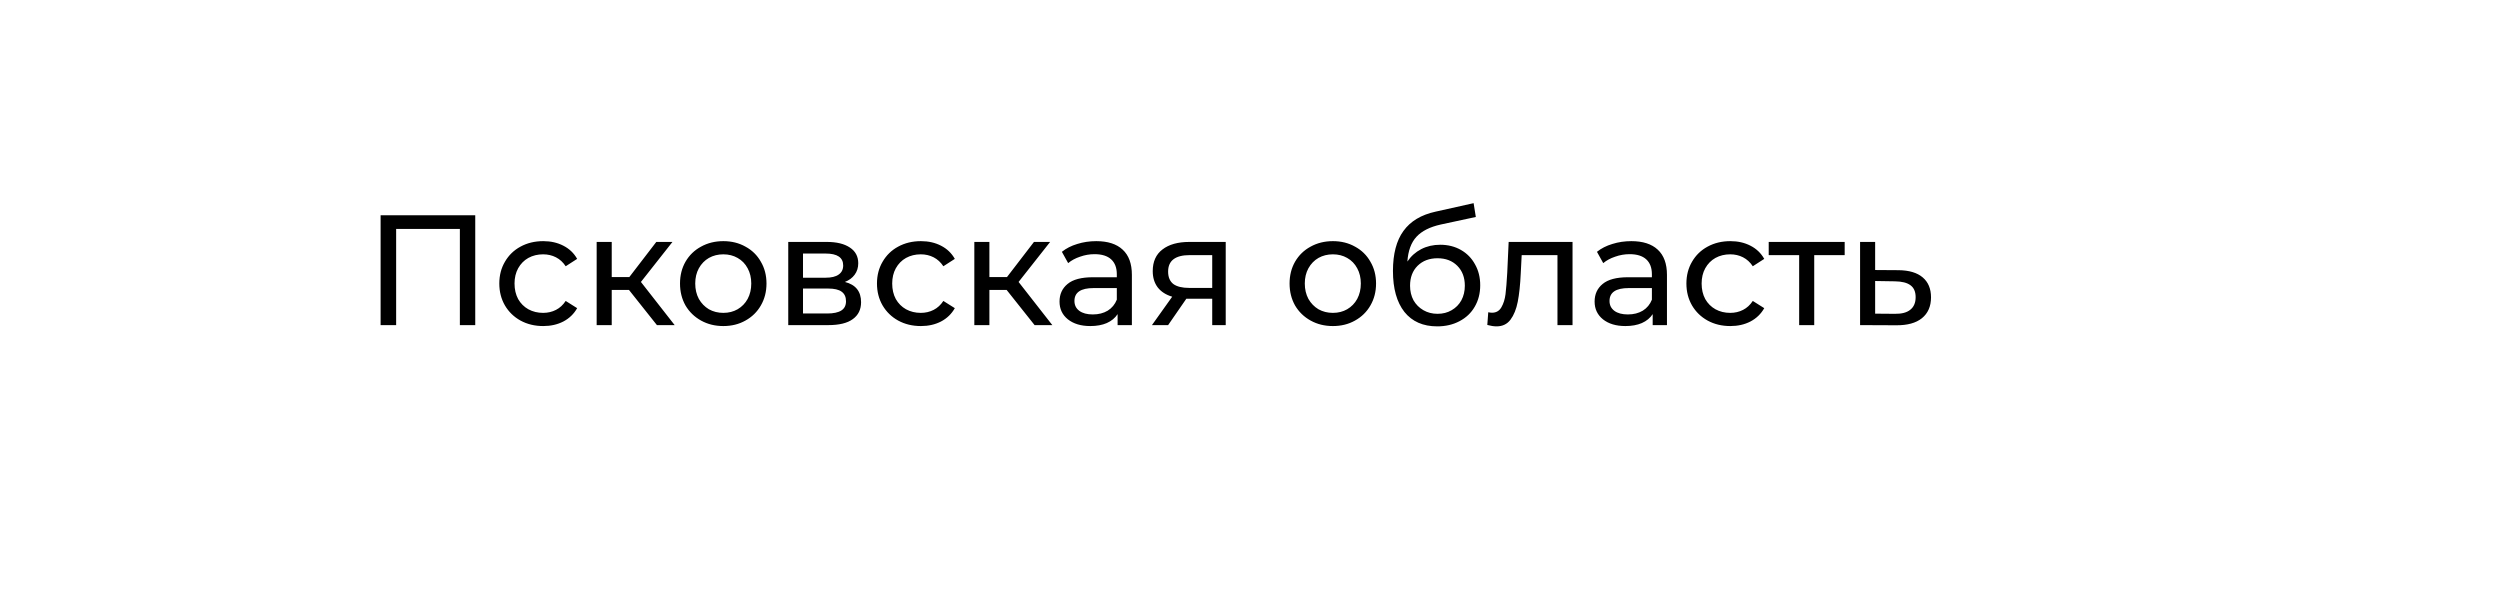 <?xml version="1.0" encoding="UTF-8"?> <svg xmlns="http://www.w3.org/2000/svg" width="223" height="53" viewBox="0 0 223 53" fill="none"> <g filter="url(#filter0_d_2_619)"> <path fill-rule="evenodd" clip-rule="evenodd" d="M25.28 5.065C16.55 5.8 9.617 12.714 9.039 21.333H9V22.459L9 22.5L9 22.541V40H28.803V40H192C194.209 40 196 38.209 196 36V9C196 6.791 194.209 5 192 5H26.823H26C25.754 5 25.514 5.022 25.28 5.065Z" fill="white"></path> </g> <path d="M42.392 19.2V29H41.02V20.418H35.336V29H33.95V19.2H42.392ZM48.458 29.084C47.702 29.084 47.026 28.921 46.428 28.594C45.84 28.267 45.378 27.819 45.042 27.25C44.706 26.671 44.538 26.018 44.538 25.29C44.538 24.562 44.706 23.913 45.042 23.344C45.378 22.765 45.84 22.317 46.428 22C47.026 21.673 47.702 21.51 48.458 21.51C49.13 21.51 49.727 21.645 50.25 21.916C50.782 22.187 51.193 22.579 51.482 23.092L50.46 23.75C50.227 23.395 49.938 23.129 49.592 22.952C49.247 22.775 48.864 22.686 48.444 22.686C47.959 22.686 47.52 22.793 47.128 23.008C46.745 23.223 46.442 23.531 46.218 23.932C46.004 24.324 45.896 24.777 45.896 25.29C45.896 25.813 46.004 26.275 46.218 26.676C46.442 27.068 46.745 27.371 47.128 27.586C47.52 27.801 47.959 27.908 48.444 27.908C48.864 27.908 49.247 27.819 49.592 27.642C49.938 27.465 50.227 27.199 50.46 26.844L51.482 27.488C51.193 28.001 50.782 28.398 50.25 28.678C49.727 28.949 49.13 29.084 48.458 29.084ZM56.106 25.864H54.566V29H53.222V21.58H54.566V24.716H56.134L58.542 21.58H59.984L57.17 25.15L60.18 29H58.598L56.106 25.864ZM64.521 29.084C63.784 29.084 63.121 28.921 62.533 28.594C61.945 28.267 61.483 27.819 61.147 27.25C60.821 26.671 60.657 26.018 60.657 25.29C60.657 24.562 60.821 23.913 61.147 23.344C61.483 22.765 61.945 22.317 62.533 22C63.121 21.673 63.784 21.51 64.521 21.51C65.259 21.51 65.917 21.673 66.495 22C67.083 22.317 67.541 22.765 67.867 23.344C68.203 23.913 68.371 24.562 68.371 25.29C68.371 26.018 68.203 26.671 67.867 27.25C67.541 27.819 67.083 28.267 66.495 28.594C65.917 28.921 65.259 29.084 64.521 29.084ZM64.521 27.908C64.997 27.908 65.422 27.801 65.795 27.586C66.178 27.362 66.477 27.054 66.691 26.662C66.906 26.261 67.013 25.803 67.013 25.29C67.013 24.777 66.906 24.324 66.691 23.932C66.477 23.531 66.178 23.223 65.795 23.008C65.422 22.793 64.997 22.686 64.521 22.686C64.045 22.686 63.616 22.793 63.233 23.008C62.86 23.223 62.561 23.531 62.337 23.932C62.123 24.324 62.015 24.777 62.015 25.29C62.015 25.803 62.123 26.261 62.337 26.662C62.561 27.054 62.86 27.362 63.233 27.586C63.616 27.801 64.045 27.908 64.521 27.908ZM75.366 25.15C76.327 25.393 76.808 25.995 76.808 26.956C76.808 27.609 76.561 28.113 76.066 28.468C75.581 28.823 74.853 29 73.882 29H70.312V21.58H73.756C74.633 21.58 75.319 21.748 75.814 22.084C76.309 22.411 76.556 22.877 76.556 23.484C76.556 23.876 76.449 24.217 76.234 24.506C76.029 24.786 75.739 25.001 75.366 25.15ZM71.628 24.772H73.644C74.157 24.772 74.545 24.679 74.806 24.492C75.077 24.305 75.212 24.035 75.212 23.68C75.212 22.971 74.689 22.616 73.644 22.616H71.628V24.772ZM73.784 27.964C74.344 27.964 74.764 27.875 75.044 27.698C75.324 27.521 75.464 27.245 75.464 26.872C75.464 26.489 75.333 26.205 75.072 26.018C74.82 25.831 74.419 25.738 73.868 25.738H71.628V27.964H73.784ZM82.146 29.084C81.39 29.084 80.713 28.921 80.116 28.594C79.528 28.267 79.066 27.819 78.73 27.25C78.394 26.671 78.226 26.018 78.226 25.29C78.226 24.562 78.394 23.913 78.73 23.344C79.066 22.765 79.528 22.317 80.116 22C80.713 21.673 81.39 21.51 82.146 21.51C82.818 21.51 83.415 21.645 83.938 21.916C84.47 22.187 84.88 22.579 85.17 23.092L84.148 23.75C83.914 23.395 83.625 23.129 83.28 22.952C82.934 22.775 82.552 22.686 82.132 22.686C81.646 22.686 81.208 22.793 80.816 23.008C80.433 23.223 80.13 23.531 79.906 23.932C79.691 24.324 79.584 24.777 79.584 25.29C79.584 25.813 79.691 26.275 79.906 26.676C80.13 27.068 80.433 27.371 80.816 27.586C81.208 27.801 81.646 27.908 82.132 27.908C82.552 27.908 82.934 27.819 83.28 27.642C83.625 27.465 83.914 27.199 84.148 26.844L85.17 27.488C84.88 28.001 84.47 28.398 83.938 28.678C83.415 28.949 82.818 29.084 82.146 29.084ZM89.794 25.864H88.254V29H86.91V21.58H88.254V24.716H89.822L92.23 21.58H93.672L90.858 25.15L93.868 29H92.286L89.794 25.864ZM97.786 21.51C98.813 21.51 99.597 21.762 100.138 22.266C100.689 22.77 100.964 23.521 100.964 24.52V29H99.69V28.02C99.466 28.365 99.144 28.631 98.724 28.818C98.314 28.995 97.823 29.084 97.254 29.084C96.424 29.084 95.756 28.883 95.252 28.482C94.757 28.081 94.51 27.553 94.51 26.9C94.51 26.247 94.748 25.724 95.224 25.332C95.7 24.931 96.456 24.73 97.492 24.73H99.62V24.464C99.62 23.885 99.452 23.442 99.116 23.134C98.78 22.826 98.285 22.672 97.632 22.672C97.194 22.672 96.764 22.747 96.344 22.896C95.924 23.036 95.57 23.227 95.28 23.47L94.72 22.462C95.103 22.154 95.56 21.921 96.092 21.762C96.624 21.594 97.189 21.51 97.786 21.51ZM97.478 28.048C97.992 28.048 98.435 27.936 98.808 27.712C99.181 27.479 99.452 27.152 99.62 26.732V25.696H97.548C96.409 25.696 95.84 26.079 95.84 26.844C95.84 27.217 95.985 27.511 96.274 27.726C96.564 27.941 96.965 28.048 97.478 28.048ZM109.334 21.58V29H108.13V26.648H105.974H105.82L104.196 29H102.754L104.56 26.466C104 26.298 103.571 26.023 103.272 25.64C102.974 25.248 102.824 24.763 102.824 24.184C102.824 23.335 103.114 22.691 103.692 22.252C104.271 21.804 105.069 21.58 106.086 21.58H109.334ZM104.196 24.226C104.196 24.721 104.35 25.089 104.658 25.332C104.976 25.565 105.447 25.682 106.072 25.682H108.13V22.756H106.128C104.84 22.756 104.196 23.246 104.196 24.226ZM118.894 29.084C118.157 29.084 117.494 28.921 116.906 28.594C116.318 28.267 115.856 27.819 115.52 27.25C115.194 26.671 115.03 26.018 115.03 25.29C115.03 24.562 115.194 23.913 115.52 23.344C115.856 22.765 116.318 22.317 116.906 22C117.494 21.673 118.157 21.51 118.894 21.51C119.632 21.51 120.29 21.673 120.868 22C121.456 22.317 121.914 22.765 122.24 23.344C122.576 23.913 122.744 24.562 122.744 25.29C122.744 26.018 122.576 26.671 122.24 27.25C121.914 27.819 121.456 28.267 120.868 28.594C120.29 28.921 119.632 29.084 118.894 29.084ZM118.894 27.908C119.37 27.908 119.795 27.801 120.168 27.586C120.551 27.362 120.85 27.054 121.064 26.662C121.279 26.261 121.386 25.803 121.386 25.29C121.386 24.777 121.279 24.324 121.064 23.932C120.85 23.531 120.551 23.223 120.168 23.008C119.795 22.793 119.37 22.686 118.894 22.686C118.418 22.686 117.989 22.793 117.606 23.008C117.233 23.223 116.934 23.531 116.71 23.932C116.496 24.324 116.388 24.777 116.388 25.29C116.388 25.803 116.496 26.261 116.71 26.662C116.934 27.054 117.233 27.362 117.606 27.586C117.989 27.801 118.418 27.908 118.894 27.908ZM128.465 21.832C129.156 21.832 129.772 21.986 130.313 22.294C130.854 22.602 131.274 23.031 131.573 23.582C131.881 24.123 132.035 24.744 132.035 25.444C132.035 26.163 131.872 26.802 131.545 27.362C131.228 27.913 130.775 28.342 130.187 28.65C129.608 28.958 128.946 29.112 128.199 29.112C126.939 29.112 125.964 28.683 125.273 27.824C124.592 26.956 124.251 25.738 124.251 24.17C124.251 22.649 124.564 21.459 125.189 20.6C125.814 19.732 126.771 19.158 128.059 18.878L131.447 18.122L131.643 19.354L128.521 20.026C127.55 20.241 126.827 20.605 126.351 21.118C125.875 21.631 125.604 22.369 125.539 23.33C125.856 22.854 126.267 22.485 126.771 22.224C127.275 21.963 127.84 21.832 128.465 21.832ZM128.227 27.992C128.703 27.992 129.123 27.885 129.487 27.67C129.86 27.455 130.15 27.161 130.355 26.788C130.56 26.405 130.663 25.971 130.663 25.486C130.663 24.749 130.439 24.156 129.991 23.708C129.543 23.26 128.955 23.036 128.227 23.036C127.499 23.036 126.906 23.26 126.449 23.708C126.001 24.156 125.777 24.749 125.777 25.486C125.777 25.971 125.88 26.405 126.085 26.788C126.3 27.161 126.594 27.455 126.967 27.67C127.34 27.885 127.76 27.992 128.227 27.992ZM140.27 21.58V29H138.926V22.756H135.734L135.65 24.408C135.603 25.407 135.515 26.242 135.384 26.914C135.253 27.577 135.039 28.109 134.74 28.51C134.441 28.911 134.026 29.112 133.494 29.112C133.251 29.112 132.976 29.07 132.668 28.986L132.752 27.852C132.873 27.88 132.985 27.894 133.088 27.894C133.461 27.894 133.741 27.731 133.928 27.404C134.115 27.077 134.236 26.69 134.292 26.242C134.348 25.794 134.399 25.155 134.446 24.324L134.572 21.58H140.27ZM145.515 21.51C146.541 21.51 147.325 21.762 147.867 22.266C148.417 22.77 148.693 23.521 148.693 24.52V29H147.419V28.02C147.195 28.365 146.873 28.631 146.453 28.818C146.042 28.995 145.552 29.084 144.983 29.084C144.152 29.084 143.485 28.883 142.981 28.482C142.486 28.081 142.239 27.553 142.239 26.9C142.239 26.247 142.477 25.724 142.953 25.332C143.429 24.931 144.185 24.73 145.221 24.73H147.349V24.464C147.349 23.885 147.181 23.442 146.845 23.134C146.509 22.826 146.014 22.672 145.361 22.672C144.922 22.672 144.493 22.747 144.073 22.896C143.653 23.036 143.298 23.227 143.009 23.47L142.449 22.462C142.831 22.154 143.289 21.921 143.821 21.762C144.353 21.594 144.917 21.51 145.515 21.51ZM145.207 28.048C145.72 28.048 146.163 27.936 146.537 27.712C146.91 27.479 147.181 27.152 147.349 26.732V25.696H145.277C144.138 25.696 143.569 26.079 143.569 26.844C143.569 27.217 143.713 27.511 144.003 27.726C144.292 27.941 144.693 28.048 145.207 28.048ZM154.347 29.084C153.591 29.084 152.914 28.921 152.317 28.594C151.729 28.267 151.267 27.819 150.931 27.25C150.595 26.671 150.427 26.018 150.427 25.29C150.427 24.562 150.595 23.913 150.931 23.344C151.267 22.765 151.729 22.317 152.317 22C152.914 21.673 153.591 21.51 154.347 21.51C155.019 21.51 155.616 21.645 156.139 21.916C156.671 22.187 157.081 22.579 157.371 23.092L156.349 23.75C156.115 23.395 155.826 23.129 155.481 22.952C155.135 22.775 154.753 22.686 154.333 22.686C153.847 22.686 153.409 22.793 153.017 23.008C152.634 23.223 152.331 23.531 152.107 23.932C151.892 24.324 151.785 24.777 151.785 25.29C151.785 25.813 151.892 26.275 152.107 26.676C152.331 27.068 152.634 27.371 153.017 27.586C153.409 27.801 153.847 27.908 154.333 27.908C154.753 27.908 155.135 27.819 155.481 27.642C155.826 27.465 156.115 27.199 156.349 26.844L157.371 27.488C157.081 28.001 156.671 28.398 156.139 28.678C155.616 28.949 155.019 29.084 154.347 29.084ZM164.545 22.756H161.829V29H160.485V22.756H157.769V21.58H164.545V22.756ZM169.349 24.1C170.292 24.109 171.011 24.324 171.505 24.744C172 25.164 172.247 25.757 172.247 26.522C172.247 27.325 171.977 27.945 171.435 28.384C170.903 28.813 170.138 29.023 169.139 29.014L165.919 29V21.58H167.263V24.086L169.349 24.1ZM169.027 27.992C169.634 28.001 170.091 27.88 170.399 27.628C170.717 27.376 170.875 27.003 170.875 26.508C170.875 26.023 170.721 25.668 170.413 25.444C170.115 25.22 169.653 25.103 169.027 25.094L167.263 25.066V27.978L169.027 27.992Z" fill="black"></path> <defs> <filter id="filter0_d_2_619" x="0" y="0" width="205" height="53" filterUnits="userSpaceOnUse" color-interpolation-filters="sRGB"> <feFlood flood-opacity="0" result="BackgroundImageFix"></feFlood> <feColorMatrix in="SourceAlpha" type="matrix" values="0 0 0 0 0 0 0 0 0 0 0 0 0 0 0 0 0 0 127 0" result="hardAlpha"></feColorMatrix> <feOffset dy="4"></feOffset> <feGaussianBlur stdDeviation="4.5"></feGaussianBlur> <feComposite in2="hardAlpha" operator="out"></feComposite> <feColorMatrix type="matrix" values="0 0 0 0 0.421 0 0 0 0 0.504 0 0 0 0 0.48 0 0 0 0.21 0"></feColorMatrix> <feBlend mode="normal" in2="BackgroundImageFix" result="effect1_dropShadow_2_619"></feBlend> <feBlend mode="normal" in="SourceGraphic" in2="effect1_dropShadow_2_619" result="shape"></feBlend> </filter> </defs> </svg> 